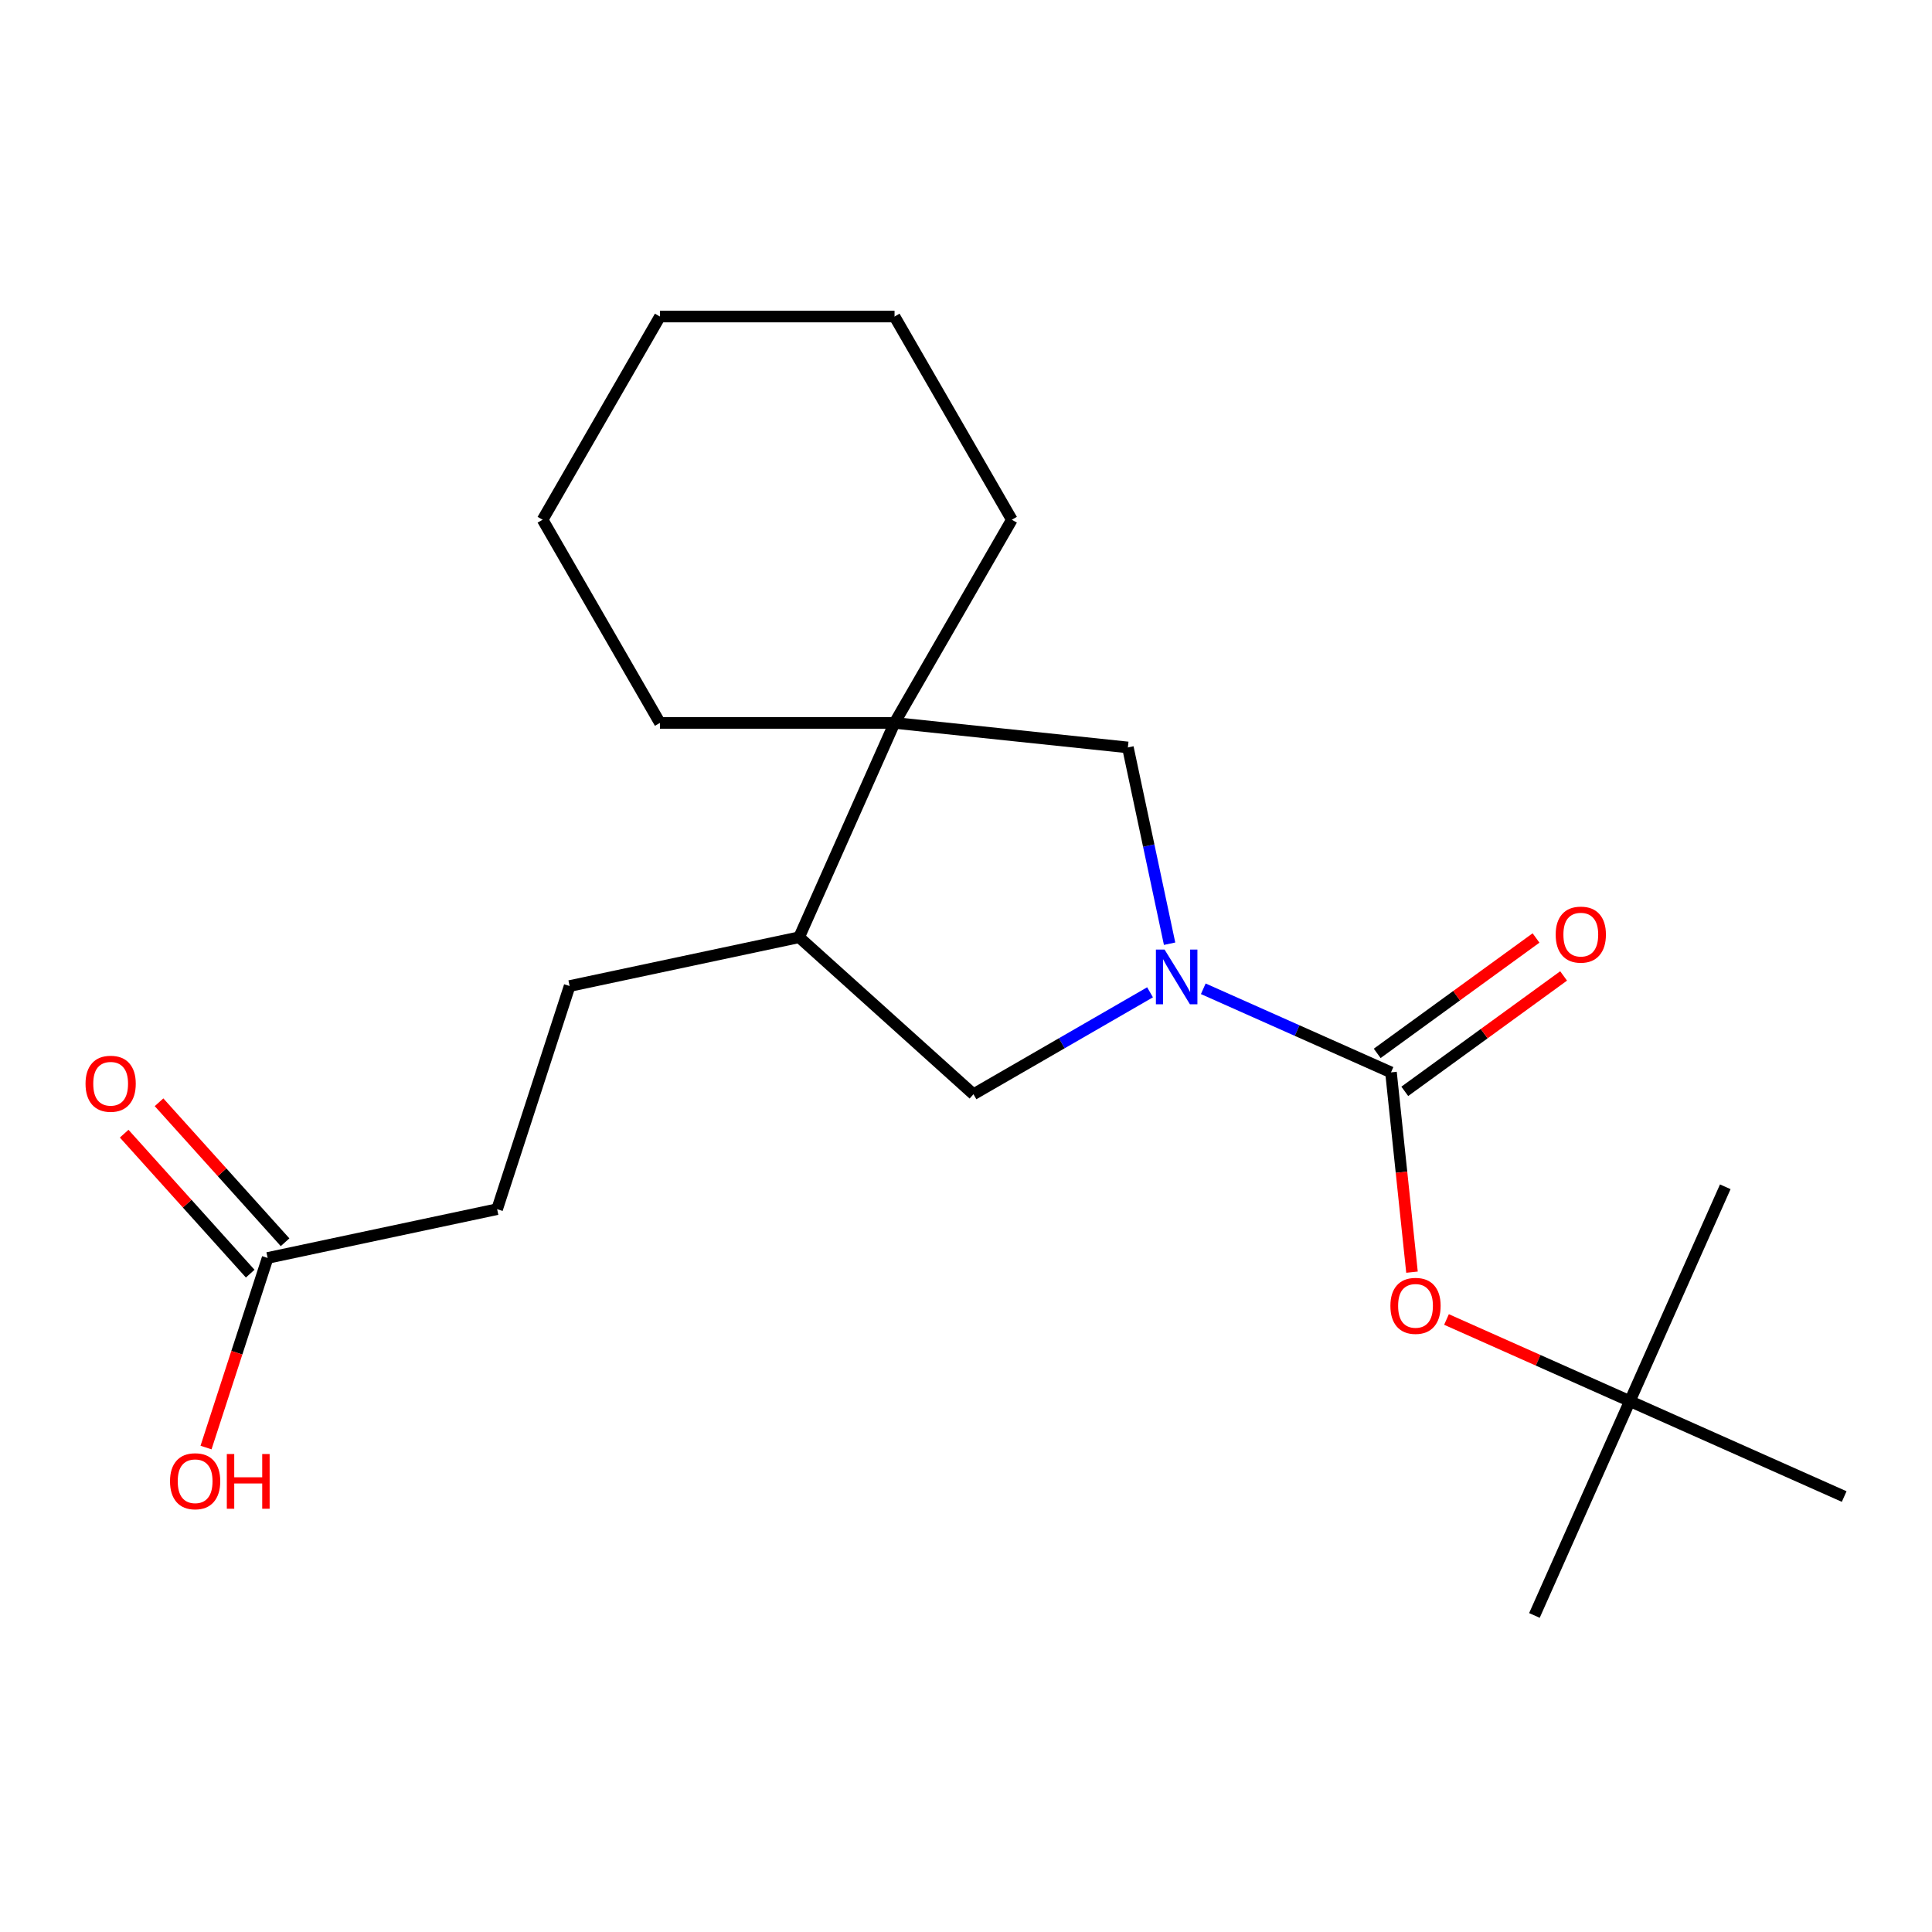 <?xml version='1.0' encoding='iso-8859-1'?>
<svg version='1.1' baseProfile='full'
              xmlns='http://www.w3.org/2000/svg'
                      xmlns:rdkit='http://www.rdkit.org/xml'
                      xmlns:xlink='http://www.w3.org/1999/xlink'
                  xml:space='preserve'
width='1000px' height='1000px' viewBox='0 0 1000 1000'>
<!-- END OF HEADER -->
<rect style='opacity:1.0;fill:#FFFFFF;stroke:none' width='1000' height='1000' x='0' y='0'> </rect>
<path class='bond-0' d='M 622.812,511.792 L 671.393,533.421' style='fill:none;fill-rule:evenodd;stroke:#0000FF;stroke-width:6px;stroke-linecap:butt;stroke-linejoin:miter;stroke-opacity:1' />
<path class='bond-0' d='M 671.393,533.421 L 719.974,555.051' style='fill:none;fill-rule:evenodd;stroke:#000000;stroke-width:6px;stroke-linecap:butt;stroke-linejoin:miter;stroke-opacity:1' />
<path class='bond-2' d='M 605.381,488.462 L 594.584,437.668' style='fill:none;fill-rule:evenodd;stroke:#0000FF;stroke-width:6px;stroke-linecap:butt;stroke-linejoin:miter;stroke-opacity:1' />
<path class='bond-2' d='M 594.584,437.668 L 583.787,386.874' style='fill:none;fill-rule:evenodd;stroke:#000000;stroke-width:6px;stroke-linecap:butt;stroke-linejoin:miter;stroke-opacity:1' />
<path class='bond-3' d='M 595.26,513.612 L 549.564,539.994' style='fill:none;fill-rule:evenodd;stroke:#0000FF;stroke-width:6px;stroke-linecap:butt;stroke-linejoin:miter;stroke-opacity:1' />
<path class='bond-3' d='M 549.564,539.994 L 503.868,566.377' style='fill:none;fill-rule:evenodd;stroke:#000000;stroke-width:6px;stroke-linecap:butt;stroke-linejoin:miter;stroke-opacity:1' />
<path class='bond-4' d='M 719.974,555.051 L 725.409,606.759' style='fill:none;fill-rule:evenodd;stroke:#000000;stroke-width:6px;stroke-linecap:butt;stroke-linejoin:miter;stroke-opacity:1' />
<path class='bond-4' d='M 725.409,606.759 L 730.844,658.468' style='fill:none;fill-rule:evenodd;stroke:#FF0000;stroke-width:6px;stroke-linecap:butt;stroke-linejoin:miter;stroke-opacity:1' />
<path class='bond-7' d='M 727.112,564.876 L 768.217,535.012' style='fill:none;fill-rule:evenodd;stroke:#000000;stroke-width:6px;stroke-linecap:butt;stroke-linejoin:miter;stroke-opacity:1' />
<path class='bond-7' d='M 768.217,535.012 L 809.321,505.147' style='fill:none;fill-rule:evenodd;stroke:#FF0000;stroke-width:6px;stroke-linecap:butt;stroke-linejoin:miter;stroke-opacity:1' />
<path class='bond-7' d='M 712.837,545.227 L 753.941,515.363' style='fill:none;fill-rule:evenodd;stroke:#000000;stroke-width:6px;stroke-linecap:butt;stroke-linejoin:miter;stroke-opacity:1' />
<path class='bond-7' d='M 753.941,515.363 L 795.046,485.498' style='fill:none;fill-rule:evenodd;stroke:#FF0000;stroke-width:6px;stroke-linecap:butt;stroke-linejoin:miter;stroke-opacity:1' />
<path class='bond-1' d='M 463.015,374.181 L 583.787,386.874' style='fill:none;fill-rule:evenodd;stroke:#000000;stroke-width:6px;stroke-linecap:butt;stroke-linejoin:miter;stroke-opacity:1' />
<path class='bond-13' d='M 463.015,374.181 L 523.734,269.013' style='fill:none;fill-rule:evenodd;stroke:#000000;stroke-width:6px;stroke-linecap:butt;stroke-linejoin:miter;stroke-opacity:1' />
<path class='bond-14' d='M 463.015,374.181 L 341.578,374.181' style='fill:none;fill-rule:evenodd;stroke:#000000;stroke-width:6px;stroke-linecap:butt;stroke-linejoin:miter;stroke-opacity:1' />
<path class='bond-21' d='M 463.015,374.181 L 413.622,485.119' style='fill:none;fill-rule:evenodd;stroke:#000000;stroke-width:6px;stroke-linecap:butt;stroke-linejoin:miter;stroke-opacity:1' />
<path class='bond-5' d='M 503.868,566.377 L 413.622,485.119' style='fill:none;fill-rule:evenodd;stroke:#000000;stroke-width:6px;stroke-linecap:butt;stroke-linejoin:miter;stroke-opacity:1' />
<path class='bond-8' d='M 748.704,682.963 L 796.155,704.09' style='fill:none;fill-rule:evenodd;stroke:#FF0000;stroke-width:6px;stroke-linecap:butt;stroke-linejoin:miter;stroke-opacity:1' />
<path class='bond-8' d='M 796.155,704.09 L 843.607,725.217' style='fill:none;fill-rule:evenodd;stroke:#000000;stroke-width:6px;stroke-linecap:butt;stroke-linejoin:miter;stroke-opacity:1' />
<path class='bond-10' d='M 413.622,485.119 L 294.838,510.368' style='fill:none;fill-rule:evenodd;stroke:#000000;stroke-width:6px;stroke-linecap:butt;stroke-linejoin:miter;stroke-opacity:1' />
<path class='bond-6' d='M 138.528,651.11 L 257.312,625.862' style='fill:none;fill-rule:evenodd;stroke:#000000;stroke-width:6px;stroke-linecap:butt;stroke-linejoin:miter;stroke-opacity:1' />
<path class='bond-9' d='M 147.553,642.984 L 114.936,606.759' style='fill:none;fill-rule:evenodd;stroke:#000000;stroke-width:6px;stroke-linecap:butt;stroke-linejoin:miter;stroke-opacity:1' />
<path class='bond-9' d='M 114.936,606.759 L 82.319,570.534' style='fill:none;fill-rule:evenodd;stroke:#FF0000;stroke-width:6px;stroke-linecap:butt;stroke-linejoin:miter;stroke-opacity:1' />
<path class='bond-9' d='M 129.504,659.236 L 96.887,623.011' style='fill:none;fill-rule:evenodd;stroke:#000000;stroke-width:6px;stroke-linecap:butt;stroke-linejoin:miter;stroke-opacity:1' />
<path class='bond-9' d='M 96.887,623.011 L 64.27,586.786' style='fill:none;fill-rule:evenodd;stroke:#FF0000;stroke-width:6px;stroke-linecap:butt;stroke-linejoin:miter;stroke-opacity:1' />
<path class='bond-12' d='M 138.528,651.11 L 122.585,700.179' style='fill:none;fill-rule:evenodd;stroke:#000000;stroke-width:6px;stroke-linecap:butt;stroke-linejoin:miter;stroke-opacity:1' />
<path class='bond-12' d='M 122.585,700.179 L 106.641,749.248' style='fill:none;fill-rule:evenodd;stroke:#FF0000;stroke-width:6px;stroke-linecap:butt;stroke-linejoin:miter;stroke-opacity:1' />
<path class='bond-15' d='M 843.607,725.217 L 794.214,836.155' style='fill:none;fill-rule:evenodd;stroke:#000000;stroke-width:6px;stroke-linecap:butt;stroke-linejoin:miter;stroke-opacity:1' />
<path class='bond-16' d='M 843.607,725.217 L 893,614.278' style='fill:none;fill-rule:evenodd;stroke:#000000;stroke-width:6px;stroke-linecap:butt;stroke-linejoin:miter;stroke-opacity:1' />
<path class='bond-17' d='M 843.607,725.217 L 954.545,774.61' style='fill:none;fill-rule:evenodd;stroke:#000000;stroke-width:6px;stroke-linecap:butt;stroke-linejoin:miter;stroke-opacity:1' />
<path class='bond-11' d='M 294.838,510.368 L 257.312,625.862' style='fill:none;fill-rule:evenodd;stroke:#000000;stroke-width:6px;stroke-linecap:butt;stroke-linejoin:miter;stroke-opacity:1' />
<path class='bond-18' d='M 523.734,269.013 L 463.015,163.845' style='fill:none;fill-rule:evenodd;stroke:#000000;stroke-width:6px;stroke-linecap:butt;stroke-linejoin:miter;stroke-opacity:1' />
<path class='bond-19' d='M 341.578,374.181 L 280.859,269.013' style='fill:none;fill-rule:evenodd;stroke:#000000;stroke-width:6px;stroke-linecap:butt;stroke-linejoin:miter;stroke-opacity:1' />
<path class='bond-22' d='M 463.015,163.845 L 341.578,163.845' style='fill:none;fill-rule:evenodd;stroke:#000000;stroke-width:6px;stroke-linecap:butt;stroke-linejoin:miter;stroke-opacity:1' />
<path class='bond-20' d='M 280.859,269.013 L 341.578,163.845' style='fill:none;fill-rule:evenodd;stroke:#000000;stroke-width:6px;stroke-linecap:butt;stroke-linejoin:miter;stroke-opacity:1' />
<path  class='atom-0' d='M 602.776 491.498
L 612.056 506.498
Q 612.976 507.978, 614.456 510.658
Q 615.936 513.338, 616.016 513.498
L 616.016 491.498
L 619.776 491.498
L 619.776 519.818
L 615.896 519.818
L 605.936 503.418
Q 604.776 501.498, 603.536 499.298
Q 602.336 497.098, 601.976 496.418
L 601.976 519.818
L 598.296 519.818
L 598.296 491.498
L 602.776 491.498
' fill='#0000FF'/>
<path  class='atom-5' d='M 719.668 675.903
Q 719.668 669.103, 723.028 665.303
Q 726.388 661.503, 732.668 661.503
Q 738.948 661.503, 742.308 665.303
Q 745.668 669.103, 745.668 675.903
Q 745.668 682.783, 742.268 686.703
Q 738.868 690.583, 732.668 690.583
Q 726.428 690.583, 723.028 686.703
Q 719.668 682.823, 719.668 675.903
M 732.668 687.383
Q 736.988 687.383, 739.308 684.503
Q 741.668 681.583, 741.668 675.903
Q 741.668 670.343, 739.308 667.543
Q 736.988 664.703, 732.668 664.703
Q 728.348 664.703, 725.988 667.503
Q 723.668 670.303, 723.668 675.903
Q 723.668 681.623, 725.988 684.503
Q 728.348 687.383, 732.668 687.383
' fill='#FF0000'/>
<path  class='atom-8' d='M 805.219 483.752
Q 805.219 476.952, 808.579 473.152
Q 811.939 469.352, 818.219 469.352
Q 824.499 469.352, 827.859 473.152
Q 831.219 476.952, 831.219 483.752
Q 831.219 490.632, 827.819 494.552
Q 824.419 498.432, 818.219 498.432
Q 811.979 498.432, 808.579 494.552
Q 805.219 490.672, 805.219 483.752
M 818.219 495.232
Q 822.539 495.232, 824.859 492.352
Q 827.219 489.432, 827.219 483.752
Q 827.219 478.192, 824.859 475.392
Q 822.539 472.552, 818.219 472.552
Q 813.899 472.552, 811.539 475.352
Q 809.219 478.152, 809.219 483.752
Q 809.219 489.472, 811.539 492.352
Q 813.899 495.232, 818.219 495.232
' fill='#FF0000'/>
<path  class='atom-10' d='M 44.271 560.944
Q 44.271 554.144, 47.631 550.344
Q 50.991 546.544, 57.271 546.544
Q 63.551 546.544, 66.911 550.344
Q 70.271 554.144, 70.271 560.944
Q 70.271 567.824, 66.871 571.744
Q 63.471 575.624, 57.271 575.624
Q 51.031 575.624, 47.631 571.744
Q 44.271 567.864, 44.271 560.944
M 57.271 572.424
Q 61.591 572.424, 63.911 569.544
Q 66.271 566.624, 66.271 560.944
Q 66.271 555.384, 63.911 552.584
Q 61.591 549.744, 57.271 549.744
Q 52.951 549.744, 50.591 552.544
Q 48.271 555.344, 48.271 560.944
Q 48.271 566.664, 50.591 569.544
Q 52.951 572.424, 57.271 572.424
' fill='#FF0000'/>
<path  class='atom-13' d='M 88.002 766.684
Q 88.002 759.884, 91.362 756.084
Q 94.722 752.284, 101.002 752.284
Q 107.282 752.284, 110.642 756.084
Q 114.002 759.884, 114.002 766.684
Q 114.002 773.564, 110.602 777.484
Q 107.202 781.364, 101.002 781.364
Q 94.762 781.364, 91.362 777.484
Q 88.002 773.604, 88.002 766.684
M 101.002 778.164
Q 105.322 778.164, 107.642 775.284
Q 110.002 772.364, 110.002 766.684
Q 110.002 761.124, 107.642 758.324
Q 105.322 755.484, 101.002 755.484
Q 96.682 755.484, 94.322 758.284
Q 92.002 761.084, 92.002 766.684
Q 92.002 772.404, 94.322 775.284
Q 96.682 778.164, 101.002 778.164
' fill='#FF0000'/>
<path  class='atom-13' d='M 117.402 752.604
L 121.242 752.604
L 121.242 764.644
L 135.722 764.644
L 135.722 752.604
L 139.562 752.604
L 139.562 780.924
L 135.722 780.924
L 135.722 767.844
L 121.242 767.844
L 121.242 780.924
L 117.402 780.924
L 117.402 752.604
' fill='#FF0000'/>
</svg>
